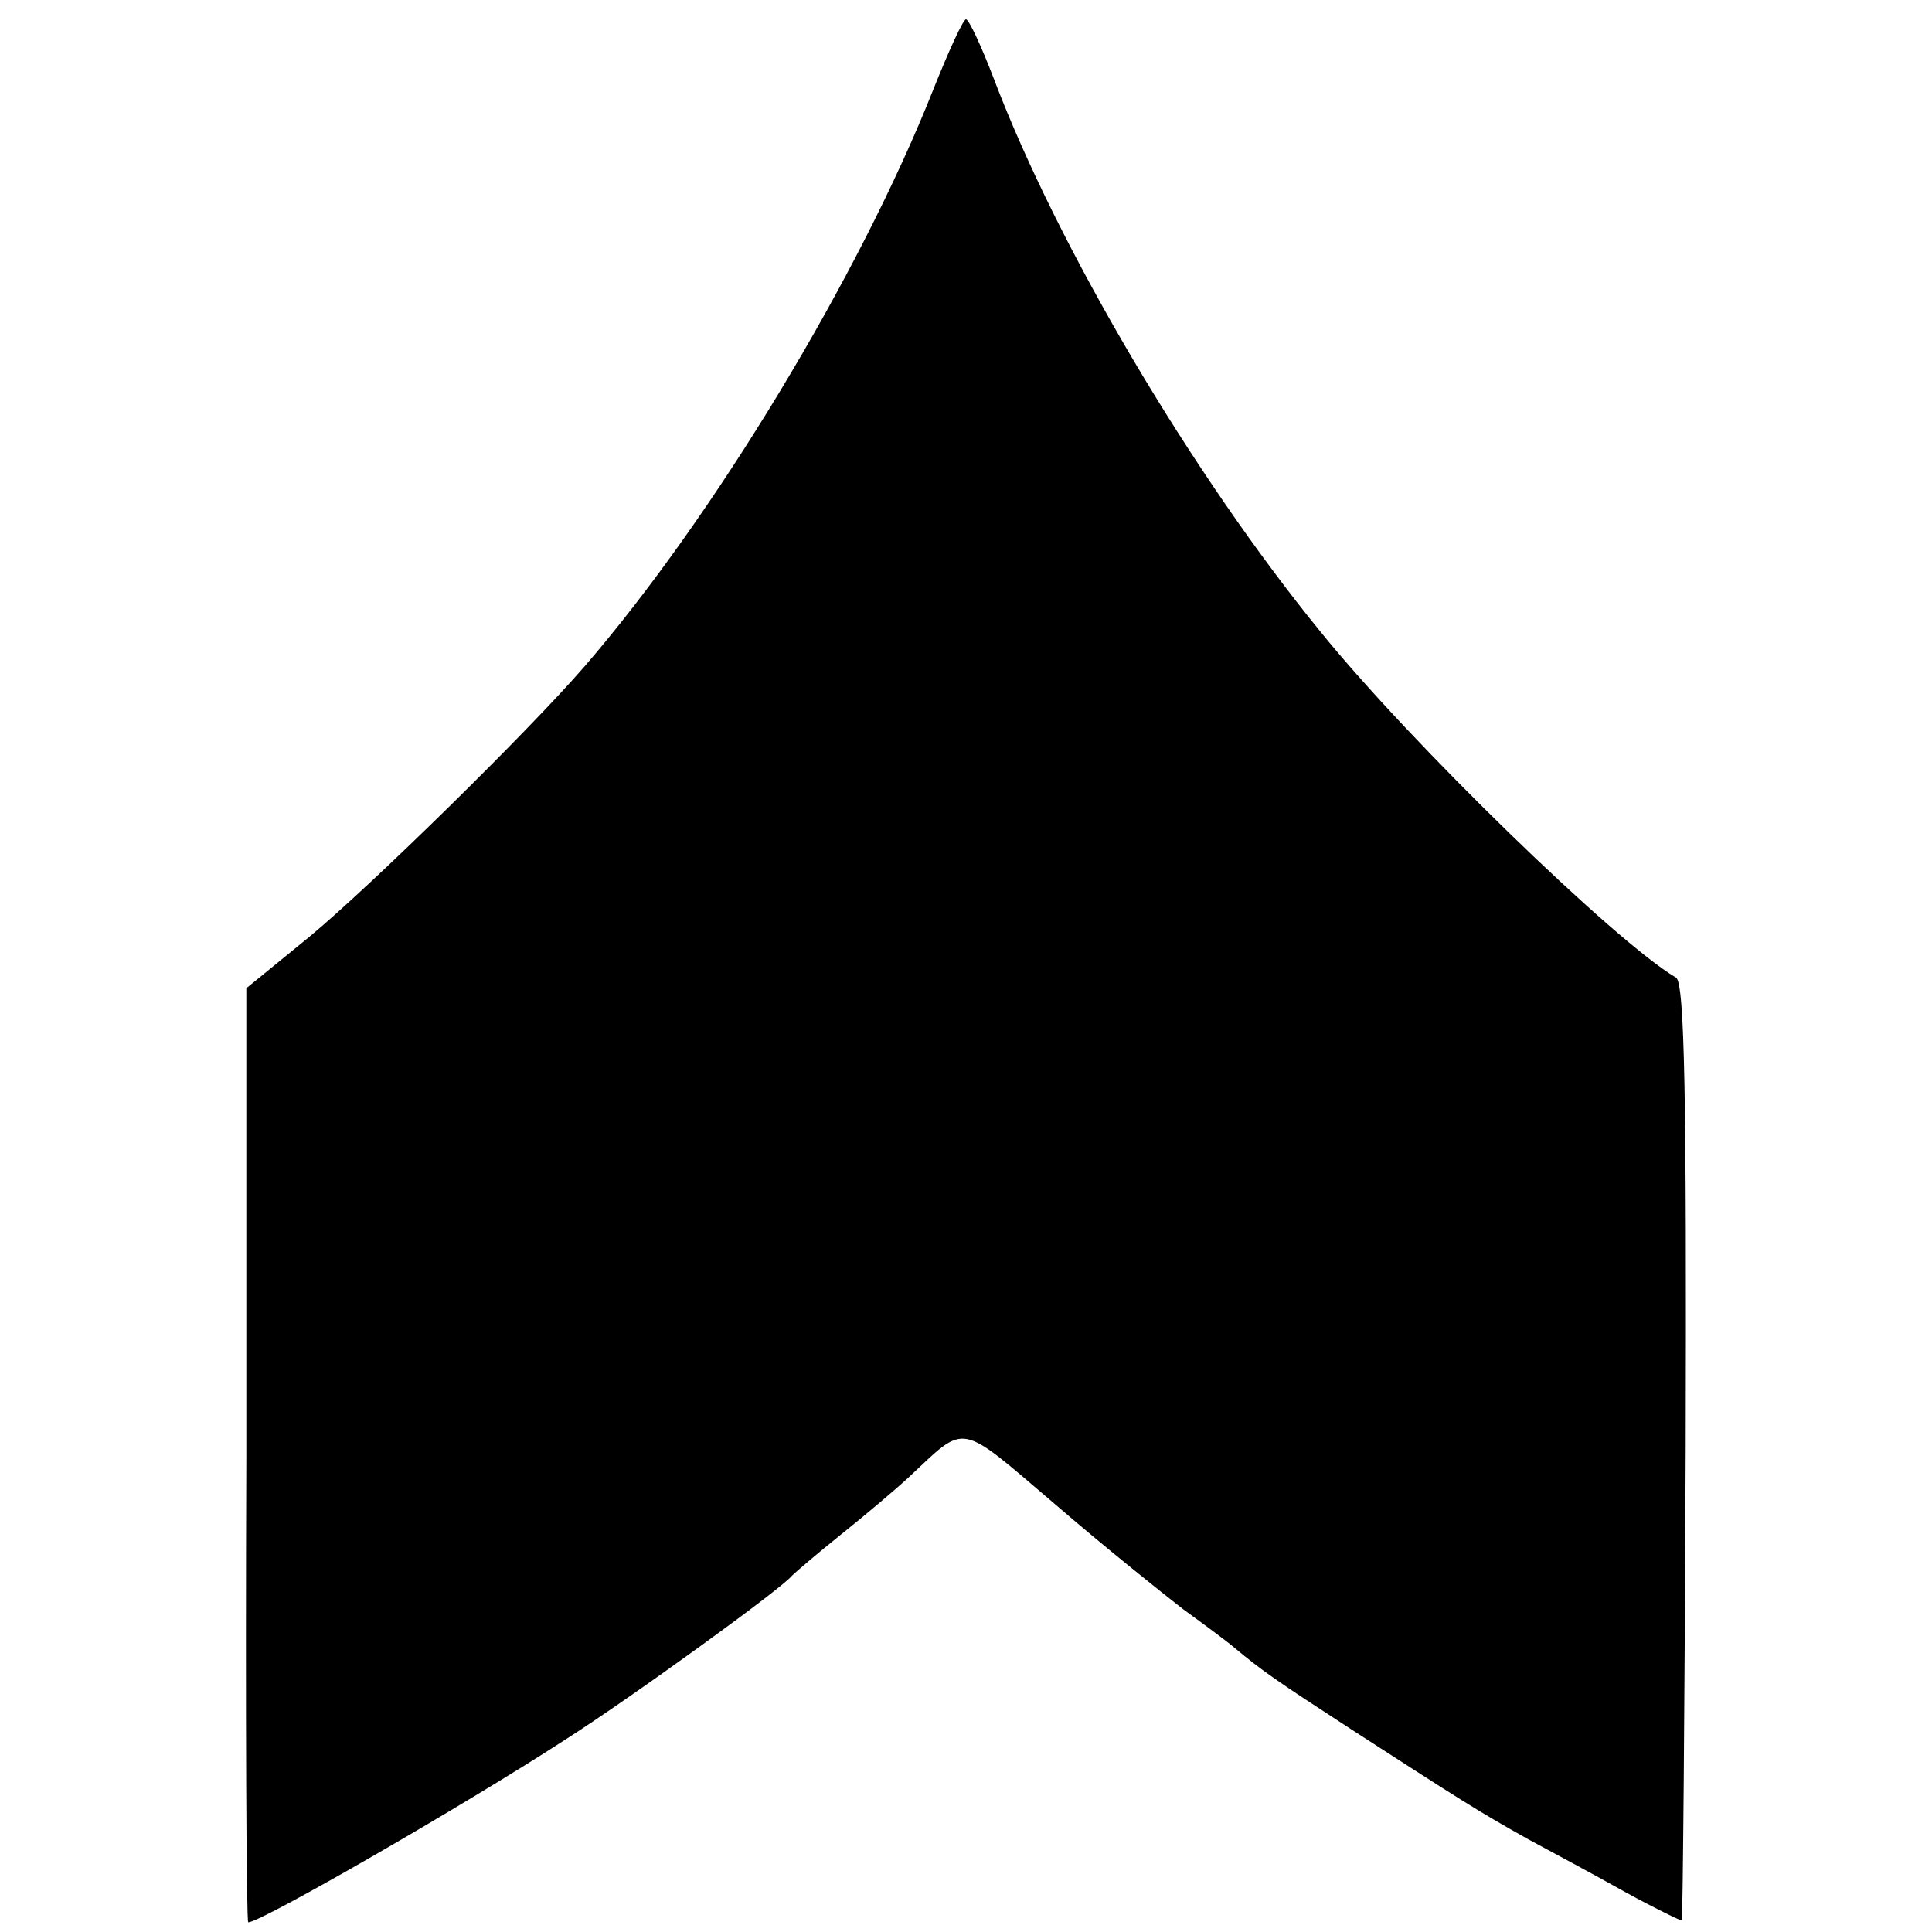 <?xml version="1.0" standalone="no"?>
<!DOCTYPE svg PUBLIC "-//W3C//DTD SVG 20010904//EN"
 "http://www.w3.org/TR/2001/REC-SVG-20010904/DTD/svg10.dtd">
<svg version="1.0" xmlns="http://www.w3.org/2000/svg"
 width="200pt" height="200pt" viewBox="0 0 200 200"
 preserveAspectRatio="xMidYMid meet">
<g transform="translate(0,200) scale(0.1,-0.1)"
fill="#000000" stroke="none">
<path d="M966 1907 c-76 -192 -227 -442 -361 -597 -58 -67 -221 -227 -285
-280 l-65 -53 0 -484 c-1 -265 0 -483 2 -483 13 0 220 119 328 189 69 44 225
157 235 170 3 3 25 22 50 42 25 20 57 47 71 60 60 56 50 58 151 -28 51 -44
111 -92 133 -109 22 -16 45 -33 52 -39 30 -25 43 -34 123 -86 110 -71 130 -84
182 -113 24 -13 69 -37 101 -55 31 -17 58 -30 58 -29 1 2 3 220 4 486 1 363
-1 485 -10 490 -63 37 -275 243 -368 358 -133 163 -272 398 -338 572 -13 34
-26 62 -29 62 -3 0 -18 -33 -34 -73z"/>
</g>
</svg>
